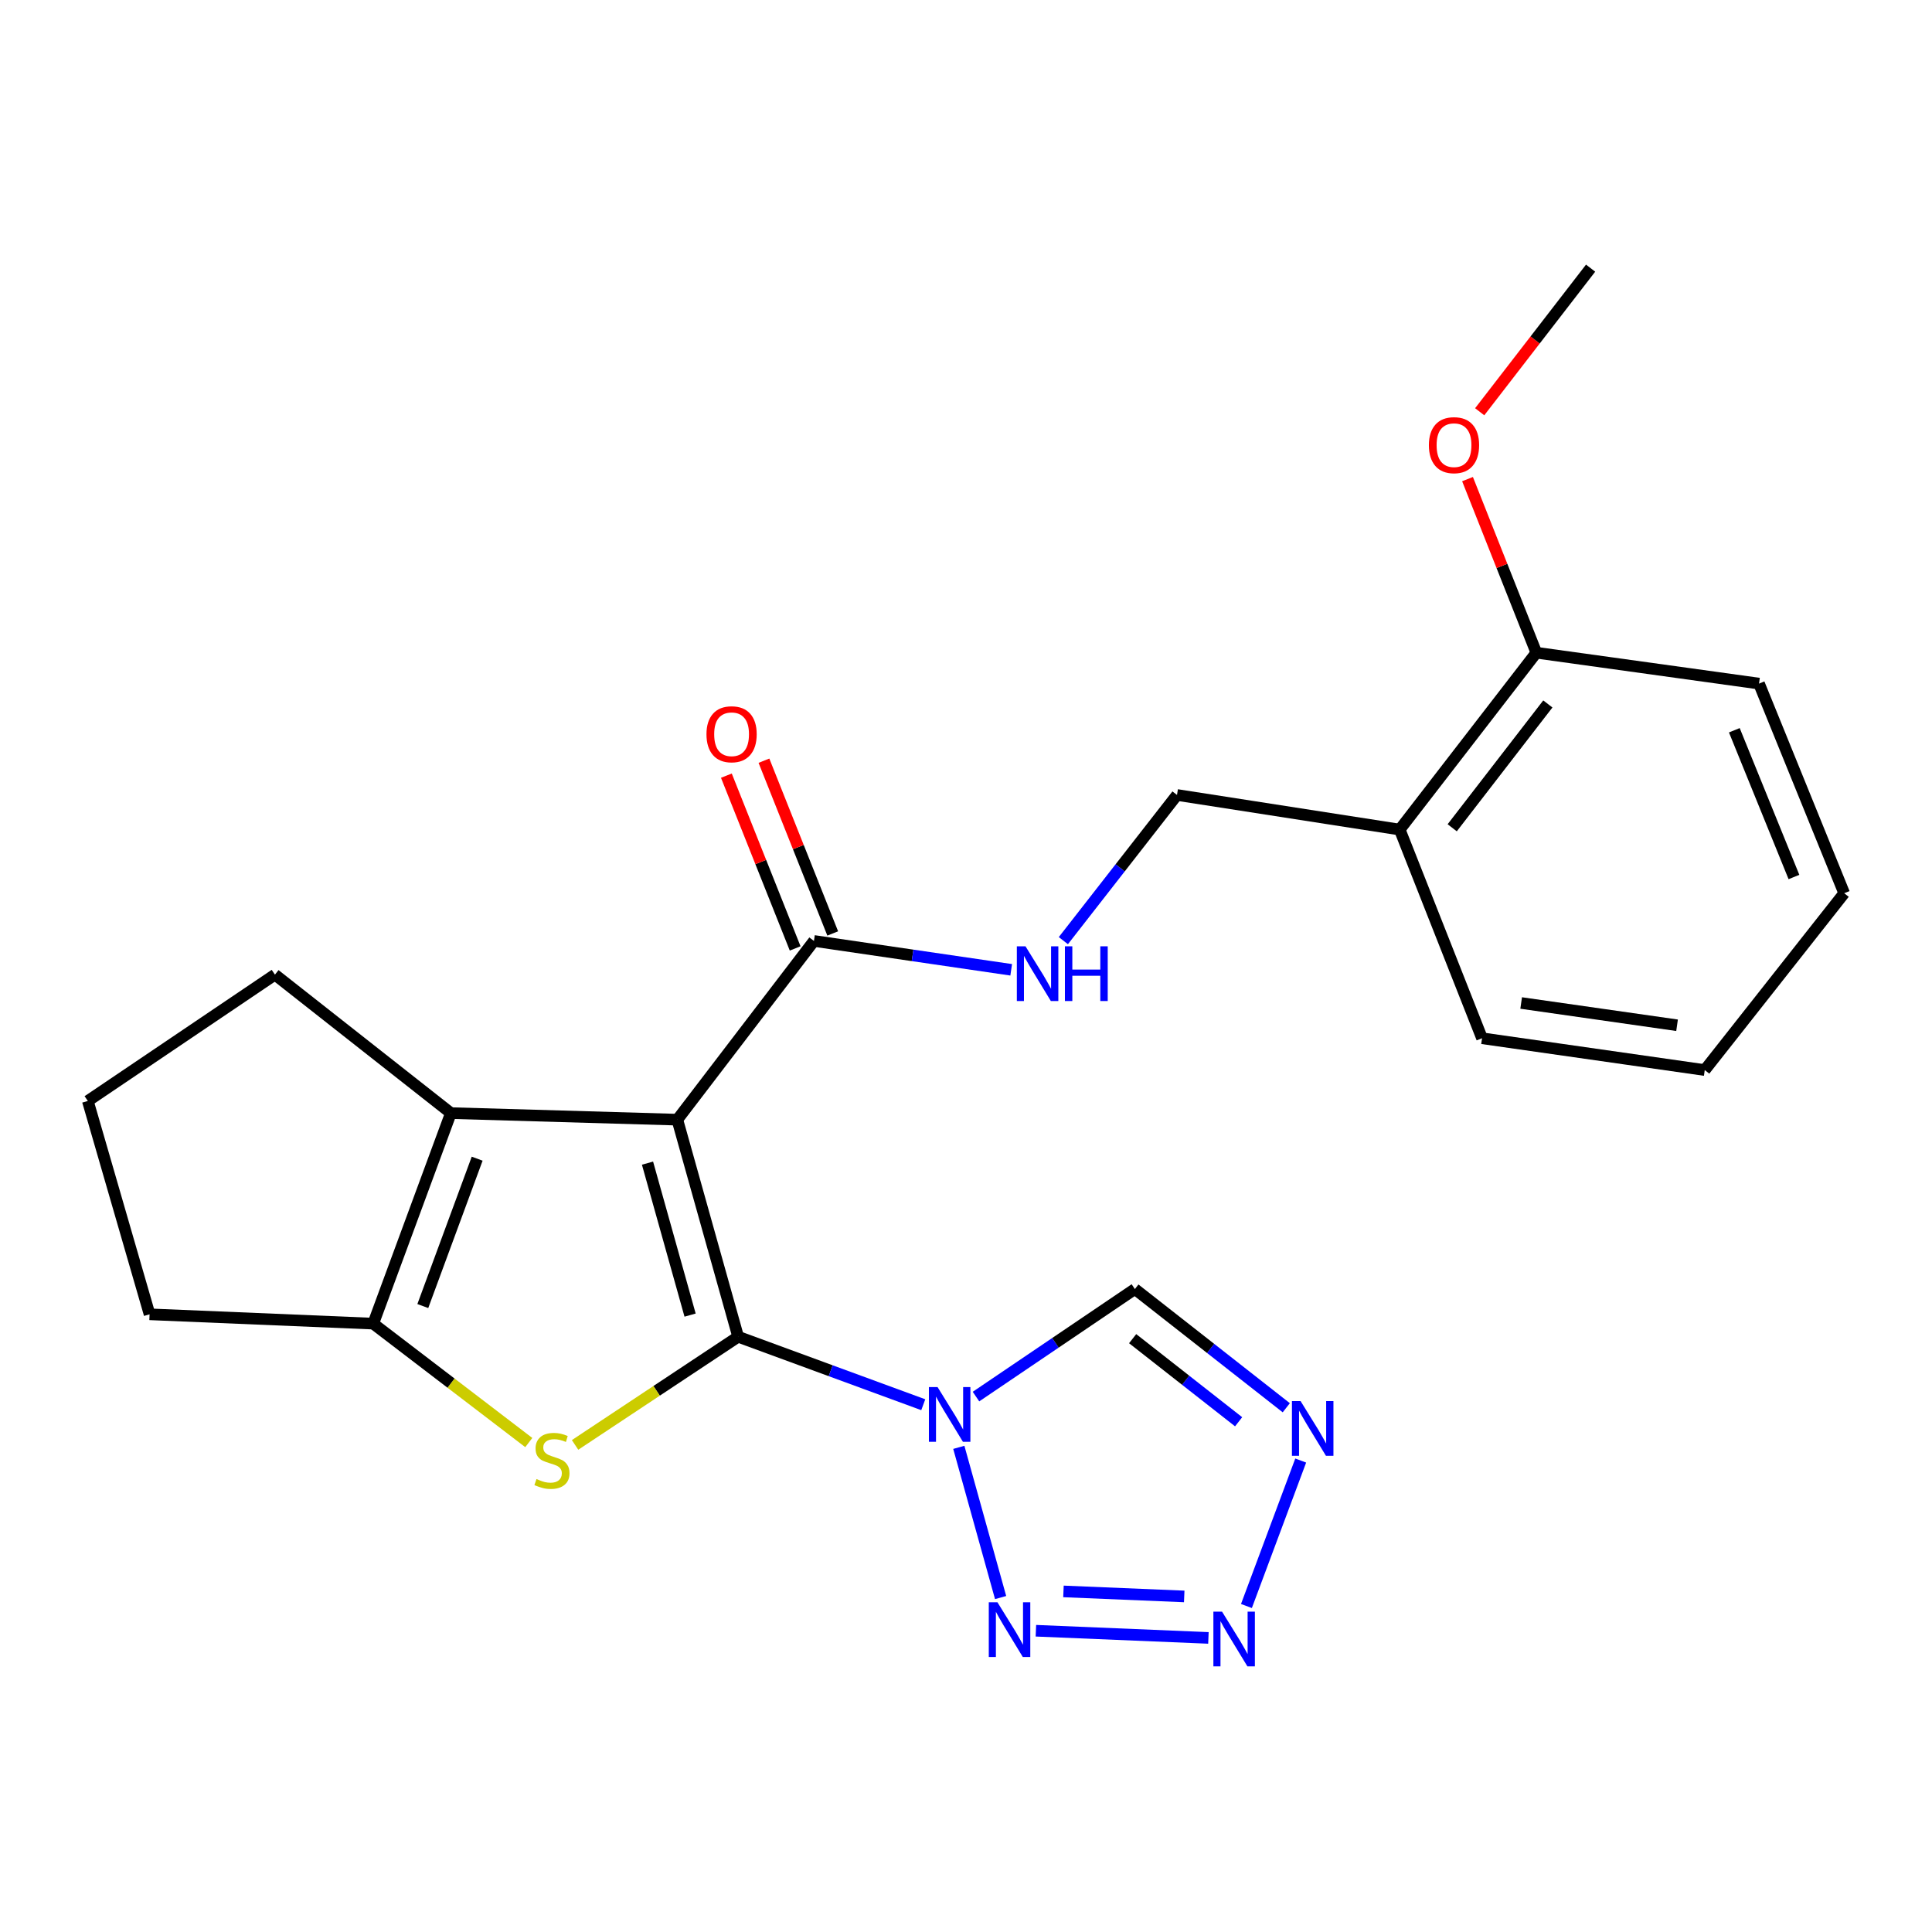 <?xml version='1.0' encoding='iso-8859-1'?>
<svg version='1.1' baseProfile='full'
              xmlns='http://www.w3.org/2000/svg'
                      xmlns:rdkit='http://www.rdkit.org/xml'
                      xmlns:xlink='http://www.w3.org/1999/xlink'
                  xml:space='preserve'
width='1000px' height='1000px' viewBox='0 0 1000 1000'>
<!-- END OF HEADER -->
<rect style='opacity:1.0;fill:#FFFFFF;stroke:none' width='1000' height='1000' x='0' y='0'> </rect>
<path class='bond-0' d='M 382.064,691.902 L 350.578,579.536' style='fill:none;fill-rule:evenodd;stroke:#000000;stroke-width:6px;stroke-linecap:butt;stroke-linejoin:miter;stroke-opacity:1' />
<path class='bond-0' d='M 357.189,680.694 L 335.148,602.038' style='fill:none;fill-rule:evenodd;stroke:#000000;stroke-width:6px;stroke-linecap:butt;stroke-linejoin:miter;stroke-opacity:1' />
<path class='bond-1' d='M 382.064,691.902 L 429.972,709.493' style='fill:none;fill-rule:evenodd;stroke:#000000;stroke-width:6px;stroke-linecap:butt;stroke-linejoin:miter;stroke-opacity:1' />
<path class='bond-1' d='M 429.972,709.493 L 477.88,727.083' style='fill:none;fill-rule:evenodd;stroke:#0000FF;stroke-width:6px;stroke-linecap:butt;stroke-linejoin:miter;stroke-opacity:1' />
<path class='bond-2' d='M 382.064,691.902 L 339.861,719.895' style='fill:none;fill-rule:evenodd;stroke:#000000;stroke-width:6px;stroke-linecap:butt;stroke-linejoin:miter;stroke-opacity:1' />
<path class='bond-2' d='M 339.861,719.895 L 297.657,747.888' style='fill:none;fill-rule:evenodd;stroke:#CCCC00;stroke-width:6px;stroke-linecap:butt;stroke-linejoin:miter;stroke-opacity:1' />
<path class='bond-3' d='M 350.578,579.536 L 233.375,576.141' style='fill:none;fill-rule:evenodd;stroke:#000000;stroke-width:6px;stroke-linecap:butt;stroke-linejoin:miter;stroke-opacity:1' />
<path class='bond-8' d='M 350.578,579.536 L 421.295,487.029' style='fill:none;fill-rule:evenodd;stroke:#000000;stroke-width:6px;stroke-linecap:butt;stroke-linejoin:miter;stroke-opacity:1' />
<path class='bond-4' d='M 496.28,749.148 L 517.912,826.89' style='fill:none;fill-rule:evenodd;stroke:#0000FF;stroke-width:6px;stroke-linecap:butt;stroke-linejoin:miter;stroke-opacity:1' />
<path class='bond-9' d='M 505.17,722.869 L 546.292,695.037' style='fill:none;fill-rule:evenodd;stroke:#0000FF;stroke-width:6px;stroke-linecap:butt;stroke-linejoin:miter;stroke-opacity:1' />
<path class='bond-9' d='M 546.292,695.037 L 587.414,667.206' style='fill:none;fill-rule:evenodd;stroke:#000000;stroke-width:6px;stroke-linecap:butt;stroke-linejoin:miter;stroke-opacity:1' />
<path class='bond-5' d='M 273.695,746.662 L 233.437,715.887' style='fill:none;fill-rule:evenodd;stroke:#CCCC00;stroke-width:6px;stroke-linecap:butt;stroke-linejoin:miter;stroke-opacity:1' />
<path class='bond-5' d='M 233.437,715.887 L 193.179,685.112' style='fill:none;fill-rule:evenodd;stroke:#000000;stroke-width:6px;stroke-linecap:butt;stroke-linejoin:miter;stroke-opacity:1' />
<path class='bond-15' d='M 233.375,576.141 L 142.31,504.47' style='fill:none;fill-rule:evenodd;stroke:#000000;stroke-width:6px;stroke-linecap:butt;stroke-linejoin:miter;stroke-opacity:1' />
<path class='bond-24' d='M 233.375,576.141 L 193.179,685.112' style='fill:none;fill-rule:evenodd;stroke:#000000;stroke-width:6px;stroke-linecap:butt;stroke-linejoin:miter;stroke-opacity:1' />
<path class='bond-24' d='M 246.981,599.729 L 218.844,676.009' style='fill:none;fill-rule:evenodd;stroke:#000000;stroke-width:6px;stroke-linecap:butt;stroke-linejoin:miter;stroke-opacity:1' />
<path class='bond-6' d='M 536.182,844.066 L 625.476,847.782' style='fill:none;fill-rule:evenodd;stroke:#0000FF;stroke-width:6px;stroke-linecap:butt;stroke-linejoin:miter;stroke-opacity:1' />
<path class='bond-6' d='M 550.447,823.713 L 612.952,826.313' style='fill:none;fill-rule:evenodd;stroke:#0000FF;stroke-width:6px;stroke-linecap:butt;stroke-linejoin:miter;stroke-opacity:1' />
<path class='bond-16' d='M 193.179,685.112 L 77.418,680.286' style='fill:none;fill-rule:evenodd;stroke:#000000;stroke-width:6px;stroke-linecap:butt;stroke-linejoin:miter;stroke-opacity:1' />
<path class='bond-25' d='M 645.152,831.268 L 673.245,755.977' style='fill:none;fill-rule:evenodd;stroke:#0000FF;stroke-width:6px;stroke-linecap:butt;stroke-linejoin:miter;stroke-opacity:1' />
<path class='bond-7' d='M 665.78,728.651 L 626.597,697.928' style='fill:none;fill-rule:evenodd;stroke:#0000FF;stroke-width:6px;stroke-linecap:butt;stroke-linejoin:miter;stroke-opacity:1' />
<path class='bond-7' d='M 626.597,697.928 L 587.414,667.206' style='fill:none;fill-rule:evenodd;stroke:#000000;stroke-width:6px;stroke-linecap:butt;stroke-linejoin:miter;stroke-opacity:1' />
<path class='bond-7' d='M 641.111,735.904 L 613.683,714.398' style='fill:none;fill-rule:evenodd;stroke:#0000FF;stroke-width:6px;stroke-linecap:butt;stroke-linejoin:miter;stroke-opacity:1' />
<path class='bond-7' d='M 613.683,714.398 L 586.255,692.892' style='fill:none;fill-rule:evenodd;stroke:#000000;stroke-width:6px;stroke-linecap:butt;stroke-linejoin:miter;stroke-opacity:1' />
<path class='bond-10' d='M 421.295,487.029 L 472.343,494.5' style='fill:none;fill-rule:evenodd;stroke:#000000;stroke-width:6px;stroke-linecap:butt;stroke-linejoin:miter;stroke-opacity:1' />
<path class='bond-10' d='M 472.343,494.5 L 523.391,501.97' style='fill:none;fill-rule:evenodd;stroke:#0000FF;stroke-width:6px;stroke-linecap:butt;stroke-linejoin:miter;stroke-opacity:1' />
<path class='bond-13' d='M 431.017,483.158 L 413.216,438.447' style='fill:none;fill-rule:evenodd;stroke:#000000;stroke-width:6px;stroke-linecap:butt;stroke-linejoin:miter;stroke-opacity:1' />
<path class='bond-13' d='M 413.216,438.447 L 395.415,393.735' style='fill:none;fill-rule:evenodd;stroke:#FF0000;stroke-width:6px;stroke-linecap:butt;stroke-linejoin:miter;stroke-opacity:1' />
<path class='bond-13' d='M 411.573,490.9 L 393.771,446.188' style='fill:none;fill-rule:evenodd;stroke:#000000;stroke-width:6px;stroke-linecap:butt;stroke-linejoin:miter;stroke-opacity:1' />
<path class='bond-13' d='M 393.771,446.188 L 375.97,401.477' style='fill:none;fill-rule:evenodd;stroke:#FF0000;stroke-width:6px;stroke-linecap:butt;stroke-linejoin:miter;stroke-opacity:1' />
<path class='bond-12' d='M 550.391,486.877 L 579.803,449.176' style='fill:none;fill-rule:evenodd;stroke:#0000FF;stroke-width:6px;stroke-linecap:butt;stroke-linejoin:miter;stroke-opacity:1' />
<path class='bond-12' d='M 579.803,449.176 L 609.215,411.475' style='fill:none;fill-rule:evenodd;stroke:#000000;stroke-width:6px;stroke-linecap:butt;stroke-linejoin:miter;stroke-opacity:1' />
<path class='bond-11' d='M 724.488,429.393 L 609.215,411.475' style='fill:none;fill-rule:evenodd;stroke:#000000;stroke-width:6px;stroke-linecap:butt;stroke-linejoin:miter;stroke-opacity:1' />
<path class='bond-14' d='M 724.488,429.393 L 795.205,337.839' style='fill:none;fill-rule:evenodd;stroke:#000000;stroke-width:6px;stroke-linecap:butt;stroke-linejoin:miter;stroke-opacity:1' />
<path class='bond-14' d='M 751.659,428.453 L 801.161,364.366' style='fill:none;fill-rule:evenodd;stroke:#000000;stroke-width:6px;stroke-linecap:butt;stroke-linejoin:miter;stroke-opacity:1' />
<path class='bond-19' d='M 724.488,429.393 L 767.102,537.399' style='fill:none;fill-rule:evenodd;stroke:#000000;stroke-width:6px;stroke-linecap:butt;stroke-linejoin:miter;stroke-opacity:1' />
<path class='bond-17' d='M 795.205,337.839 L 777.396,292.912' style='fill:none;fill-rule:evenodd;stroke:#000000;stroke-width:6px;stroke-linecap:butt;stroke-linejoin:miter;stroke-opacity:1' />
<path class='bond-17' d='M 777.396,292.912 L 759.588,247.985' style='fill:none;fill-rule:evenodd;stroke:#FF0000;stroke-width:6px;stroke-linecap:butt;stroke-linejoin:miter;stroke-opacity:1' />
<path class='bond-20' d='M 795.205,337.839 L 910.466,353.827' style='fill:none;fill-rule:evenodd;stroke:#000000;stroke-width:6px;stroke-linecap:butt;stroke-linejoin:miter;stroke-opacity:1' />
<path class='bond-26' d='M 142.31,504.47 L 45.455,569.862' style='fill:none;fill-rule:evenodd;stroke:#000000;stroke-width:6px;stroke-linecap:butt;stroke-linejoin:miter;stroke-opacity:1' />
<path class='bond-18' d='M 77.418,680.286 L 45.455,569.862' style='fill:none;fill-rule:evenodd;stroke:#000000;stroke-width:6px;stroke-linecap:butt;stroke-linejoin:miter;stroke-opacity:1' />
<path class='bond-21' d='M 765.885,213.122 L 794.591,175.957' style='fill:none;fill-rule:evenodd;stroke:#FF0000;stroke-width:6px;stroke-linecap:butt;stroke-linejoin:miter;stroke-opacity:1' />
<path class='bond-21' d='M 794.591,175.957 L 823.297,138.792' style='fill:none;fill-rule:evenodd;stroke:#000000;stroke-width:6px;stroke-linecap:butt;stroke-linejoin:miter;stroke-opacity:1' />
<path class='bond-22' d='M 767.102,537.399 L 882.375,553.863' style='fill:none;fill-rule:evenodd;stroke:#000000;stroke-width:6px;stroke-linecap:butt;stroke-linejoin:miter;stroke-opacity:1' />
<path class='bond-22' d='M 787.352,519.149 L 868.043,530.674' style='fill:none;fill-rule:evenodd;stroke:#000000;stroke-width:6px;stroke-linecap:butt;stroke-linejoin:miter;stroke-opacity:1' />
<path class='bond-27' d='M 910.466,353.827 L 954.545,462.333' style='fill:none;fill-rule:evenodd;stroke:#000000;stroke-width:6px;stroke-linecap:butt;stroke-linejoin:miter;stroke-opacity:1' />
<path class='bond-27' d='M 897.688,377.98 L 928.543,453.934' style='fill:none;fill-rule:evenodd;stroke:#000000;stroke-width:6px;stroke-linecap:butt;stroke-linejoin:miter;stroke-opacity:1' />
<path class='bond-23' d='M 882.375,553.863 L 954.545,462.333' style='fill:none;fill-rule:evenodd;stroke:#000000;stroke-width:6px;stroke-linecap:butt;stroke-linejoin:miter;stroke-opacity:1' />
<path  class='atom-2' d='M 485.275 717.937
L 494.555 732.937
Q 495.475 734.417, 496.955 737.097
Q 498.435 739.777, 498.515 739.937
L 498.515 717.937
L 502.275 717.937
L 502.275 746.257
L 498.395 746.257
L 488.435 729.857
Q 487.275 727.937, 486.035 725.737
Q 484.835 723.537, 484.475 722.857
L 484.475 746.257
L 480.795 746.257
L 480.795 717.937
L 485.275 717.937
' fill='#0000FF'/>
<path  class='atom-3' d='M 277.686 765.549
Q 278.006 765.669, 279.326 766.229
Q 280.646 766.789, 282.086 767.149
Q 283.566 767.469, 285.006 767.469
Q 287.686 767.469, 289.246 766.189
Q 290.806 764.869, 290.806 762.589
Q 290.806 761.029, 290.006 760.069
Q 289.246 759.109, 288.046 758.589
Q 286.846 758.069, 284.846 757.469
Q 282.326 756.709, 280.806 755.989
Q 279.326 755.269, 278.246 753.749
Q 277.206 752.229, 277.206 749.669
Q 277.206 746.109, 279.606 743.909
Q 282.046 741.709, 286.846 741.709
Q 290.126 741.709, 293.846 743.269
L 292.926 746.349
Q 289.526 744.949, 286.966 744.949
Q 284.206 744.949, 282.686 746.109
Q 281.166 747.229, 281.206 749.189
Q 281.206 750.709, 281.966 751.629
Q 282.766 752.549, 283.886 753.069
Q 285.046 753.589, 286.966 754.189
Q 289.526 754.989, 291.046 755.789
Q 292.566 756.589, 293.646 758.229
Q 294.766 759.829, 294.766 762.589
Q 294.766 766.509, 292.126 768.629
Q 289.526 770.709, 285.166 770.709
Q 282.646 770.709, 280.726 770.149
Q 278.846 769.629, 276.606 768.709
L 277.686 765.549
' fill='#CCCC00'/>
<path  class='atom-5' d='M 516.274 829.338
L 525.554 844.338
Q 526.474 845.818, 527.954 848.498
Q 529.434 851.178, 529.514 851.338
L 529.514 829.338
L 533.274 829.338
L 533.274 857.658
L 529.394 857.658
L 519.434 841.258
Q 518.274 839.338, 517.034 837.138
Q 515.834 834.938, 515.474 834.258
L 515.474 857.658
L 511.794 857.658
L 511.794 829.338
L 516.274 829.338
' fill='#0000FF'/>
<path  class='atom-7' d='M 632.523 834.175
L 641.803 849.175
Q 642.723 850.655, 644.203 853.335
Q 645.683 856.015, 645.763 856.175
L 645.763 834.175
L 649.523 834.175
L 649.523 862.495
L 645.643 862.495
L 635.683 846.095
Q 634.523 844.175, 633.283 841.975
Q 632.083 839.775, 631.723 839.095
L 631.723 862.495
L 628.043 862.495
L 628.043 834.175
L 632.523 834.175
' fill='#0000FF'/>
<path  class='atom-8' d='M 673.184 725.204
L 682.464 740.204
Q 683.384 741.684, 684.864 744.364
Q 686.344 747.044, 686.424 747.204
L 686.424 725.204
L 690.184 725.204
L 690.184 753.524
L 686.304 753.524
L 676.344 737.124
Q 675.184 735.204, 673.944 733.004
Q 672.744 730.804, 672.384 730.124
L 672.384 753.524
L 668.704 753.524
L 668.704 725.204
L 673.184 725.204
' fill='#0000FF'/>
<path  class='atom-11' d='M 530.796 489.81
L 540.076 504.81
Q 540.996 506.29, 542.476 508.97
Q 543.956 511.65, 544.036 511.81
L 544.036 489.81
L 547.796 489.81
L 547.796 518.13
L 543.916 518.13
L 533.956 501.73
Q 532.796 499.81, 531.556 497.61
Q 530.356 495.41, 529.996 494.73
L 529.996 518.13
L 526.316 518.13
L 526.316 489.81
L 530.796 489.81
' fill='#0000FF'/>
<path  class='atom-11' d='M 551.196 489.81
L 555.036 489.81
L 555.036 501.85
L 569.516 501.85
L 569.516 489.81
L 573.356 489.81
L 573.356 518.13
L 569.516 518.13
L 569.516 505.05
L 555.036 505.05
L 555.036 518.13
L 551.196 518.13
L 551.196 489.81
' fill='#0000FF'/>
<path  class='atom-14' d='M 365.669 380.045
Q 365.669 373.245, 369.029 369.445
Q 372.389 365.645, 378.669 365.645
Q 384.949 365.645, 388.309 369.445
Q 391.669 373.245, 391.669 380.045
Q 391.669 386.925, 388.269 390.845
Q 384.869 394.725, 378.669 394.725
Q 372.429 394.725, 369.029 390.845
Q 365.669 386.965, 365.669 380.045
M 378.669 391.525
Q 382.989 391.525, 385.309 388.645
Q 387.669 385.725, 387.669 380.045
Q 387.669 374.485, 385.309 371.685
Q 382.989 368.845, 378.669 368.845
Q 374.349 368.845, 371.989 371.645
Q 369.669 374.445, 369.669 380.045
Q 369.669 385.765, 371.989 388.645
Q 374.349 391.525, 378.669 391.525
' fill='#FF0000'/>
<path  class='atom-18' d='M 739.591 230.414
Q 739.591 223.614, 742.951 219.814
Q 746.311 216.014, 752.591 216.014
Q 758.871 216.014, 762.231 219.814
Q 765.591 223.614, 765.591 230.414
Q 765.591 237.294, 762.191 241.214
Q 758.791 245.094, 752.591 245.094
Q 746.351 245.094, 742.951 241.214
Q 739.591 237.334, 739.591 230.414
M 752.591 241.894
Q 756.911 241.894, 759.231 239.014
Q 761.591 236.094, 761.591 230.414
Q 761.591 224.854, 759.231 222.054
Q 756.911 219.214, 752.591 219.214
Q 748.271 219.214, 745.911 222.014
Q 743.591 224.814, 743.591 230.414
Q 743.591 236.134, 745.911 239.014
Q 748.271 241.894, 752.591 241.894
' fill='#FF0000'/>
</svg>
